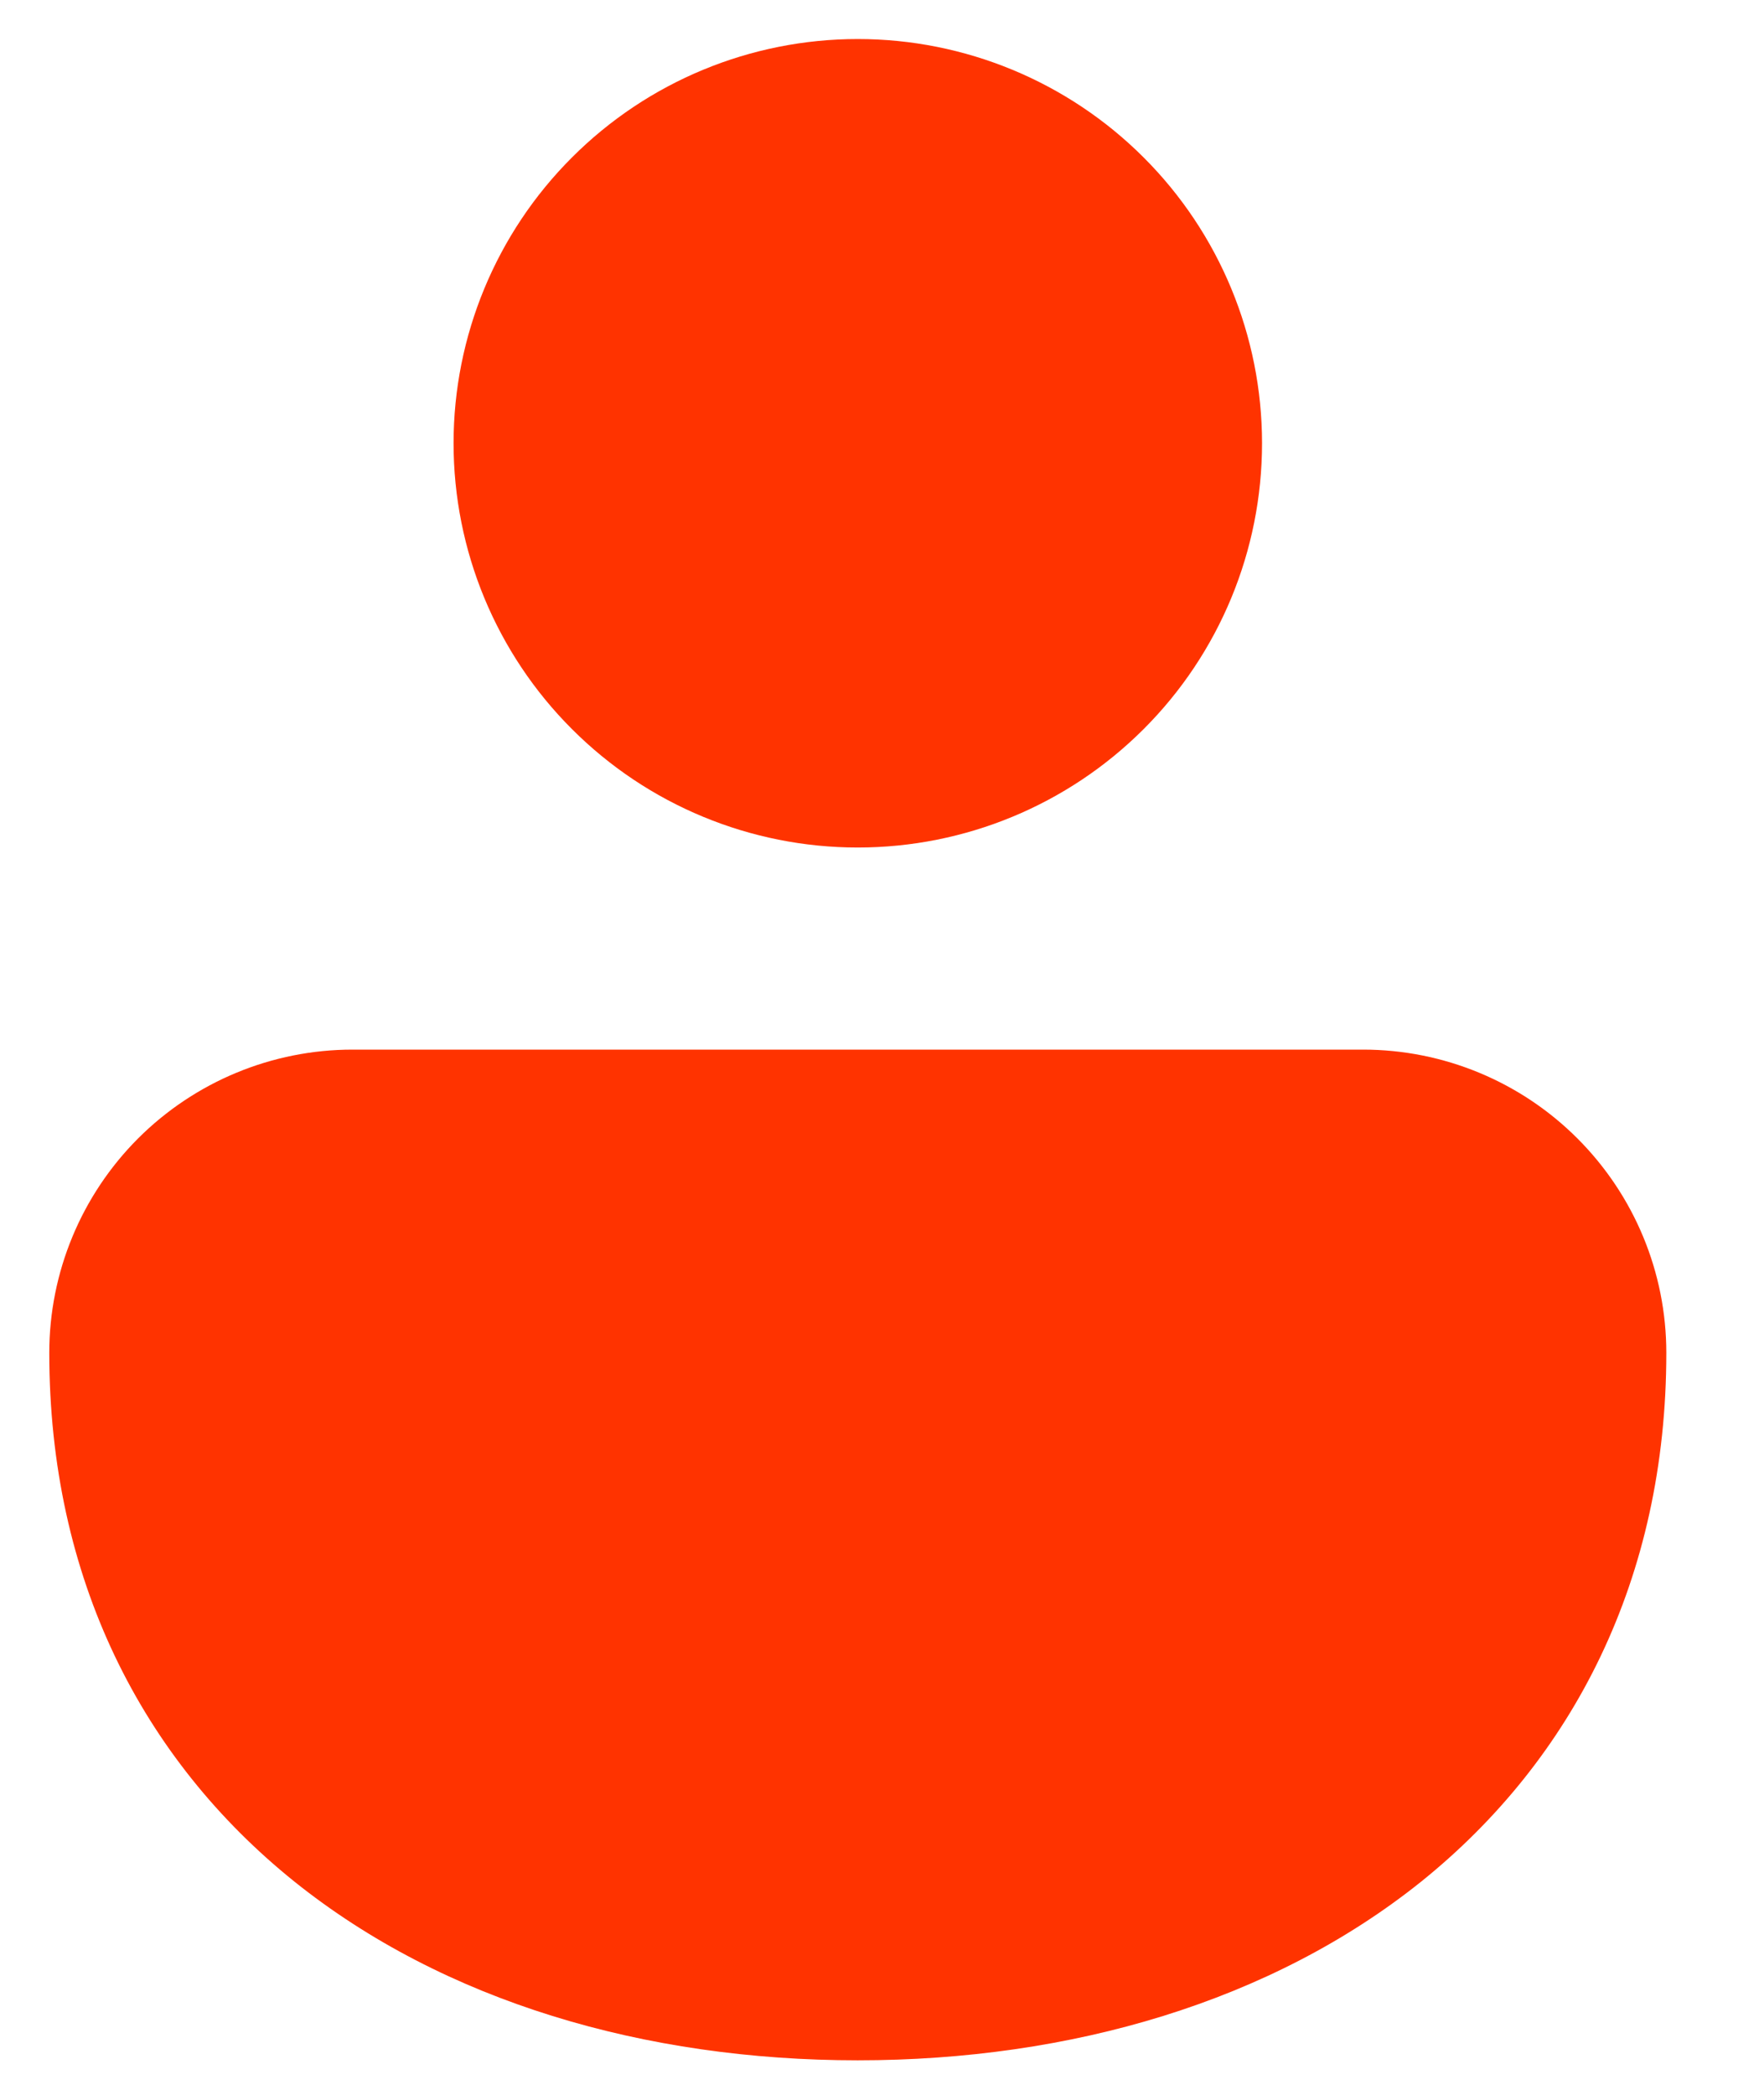 <svg width="16" height="19" viewBox="0 0 16 19" fill="none" xmlns="http://www.w3.org/2000/svg">
<path d="M7.78 0.354C6.808 0.354 5.875 0.74 5.188 1.428C4.5 2.115 4.114 3.048 4.114 4.02C4.114 4.993 4.5 5.926 5.188 6.613C5.875 7.301 6.808 7.687 7.78 7.687C8.753 7.687 9.685 7.301 10.373 6.613C11.061 5.926 11.447 4.993 11.447 4.02C11.447 3.048 11.061 2.115 10.373 1.428C9.685 0.74 8.753 0.354 7.78 0.354ZM12.364 9.52H3.197C2.468 9.52 1.768 9.81 1.252 10.326C0.737 10.842 0.447 11.541 0.447 12.27C0.447 14.316 1.289 15.955 2.669 17.065C4.028 18.155 5.85 18.687 7.78 18.687C9.711 18.687 11.533 18.155 12.892 17.065C14.27 15.955 15.114 14.316 15.114 12.27C15.114 11.541 14.824 10.842 14.308 10.326C13.793 9.81 13.093 9.52 12.364 9.52Z" fill="#FF3300"/>
</svg>
